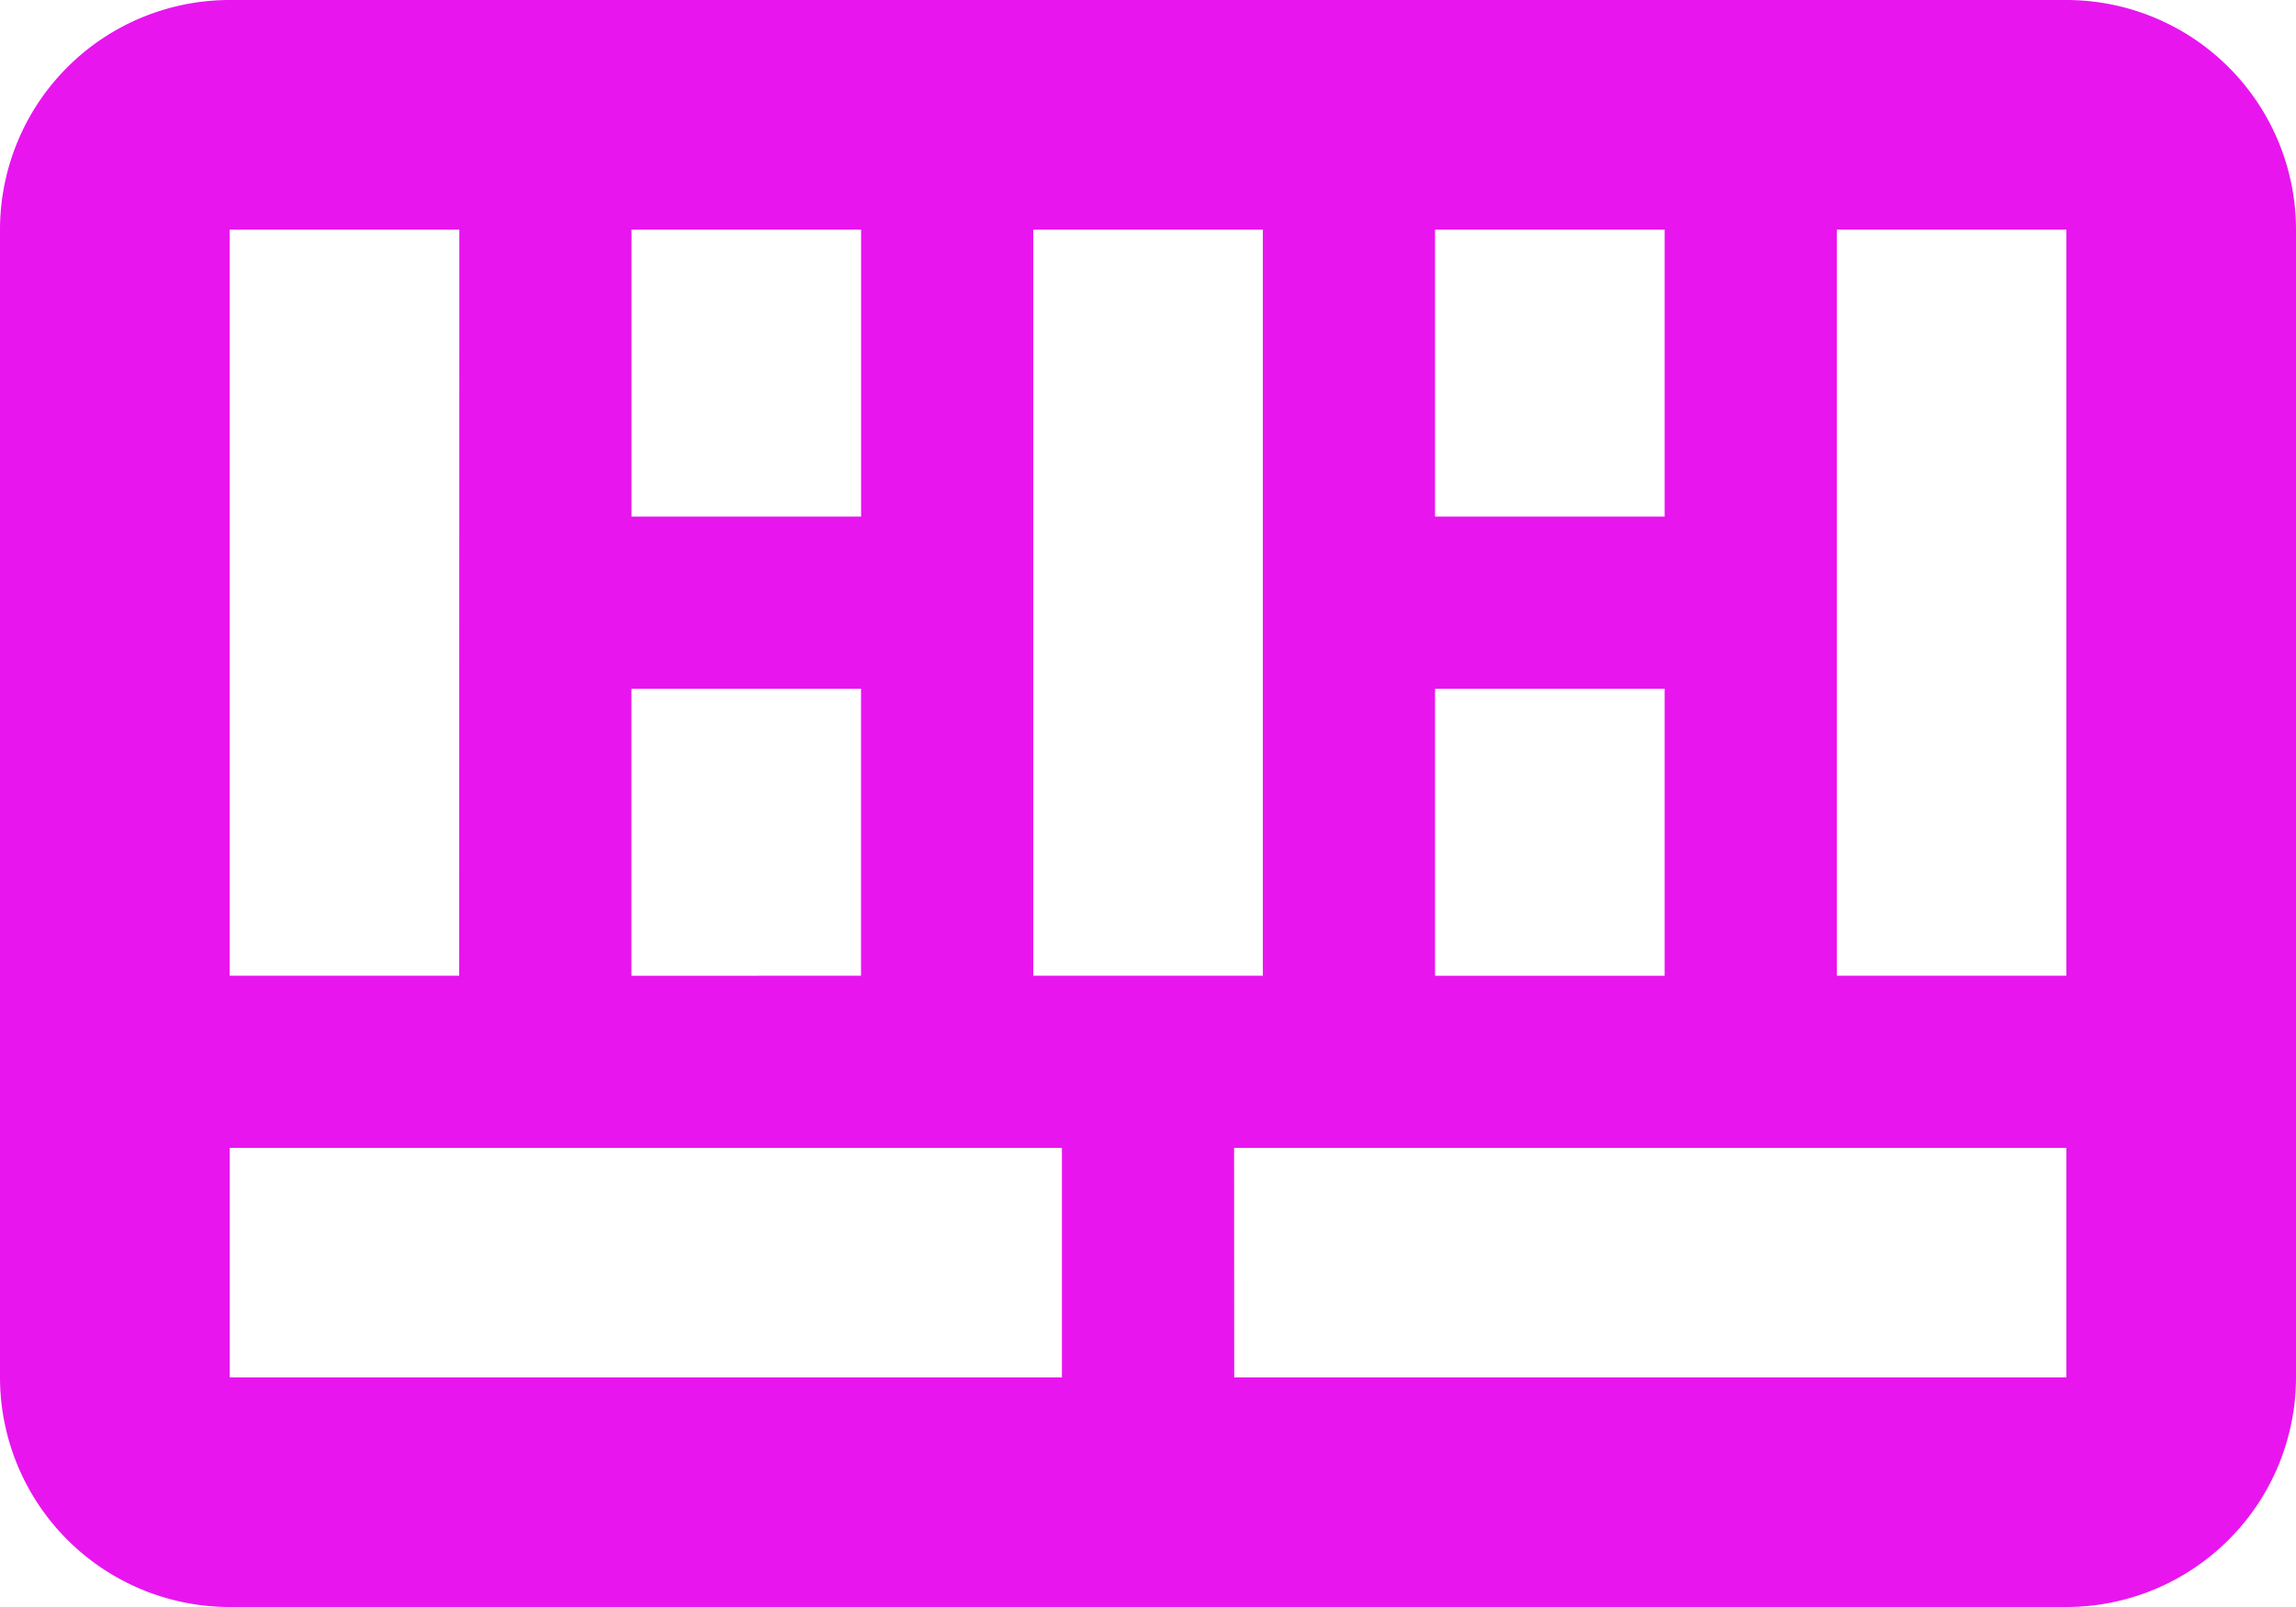 <svg xmlns="http://www.w3.org/2000/svg" width="37.5" height="26.25" viewBox="0 0 37.5 26.25"><path d="M30-20.625V-8.437h3.75V-20.625Zm-2.812,0h-3.75v4.688h3.75Zm-6.562,0h-3.75V-8.437h3.75Zm-6.562,0h-3.75v4.688h3.75Zm-6.562,0H3.75V-8.437H7.5Zm-3.75,15v3.75H17.344v-3.75Zm16.406,3.75H33.75v-3.75H20.156ZM0-20.625a3.753,3.753,0,0,1,3.75-3.75h30a3.753,3.753,0,0,1,3.75,3.75v18.75a3.753,3.753,0,0,1-3.75,3.75h-30A3.753,3.753,0,0,1,0-1.875ZM14.063-8.437v-4.687h-3.75v4.688Zm13.125-4.687h-3.75v4.688h3.75Z" transform="translate(0 24.375)" fill="#e815ef"/></svg>